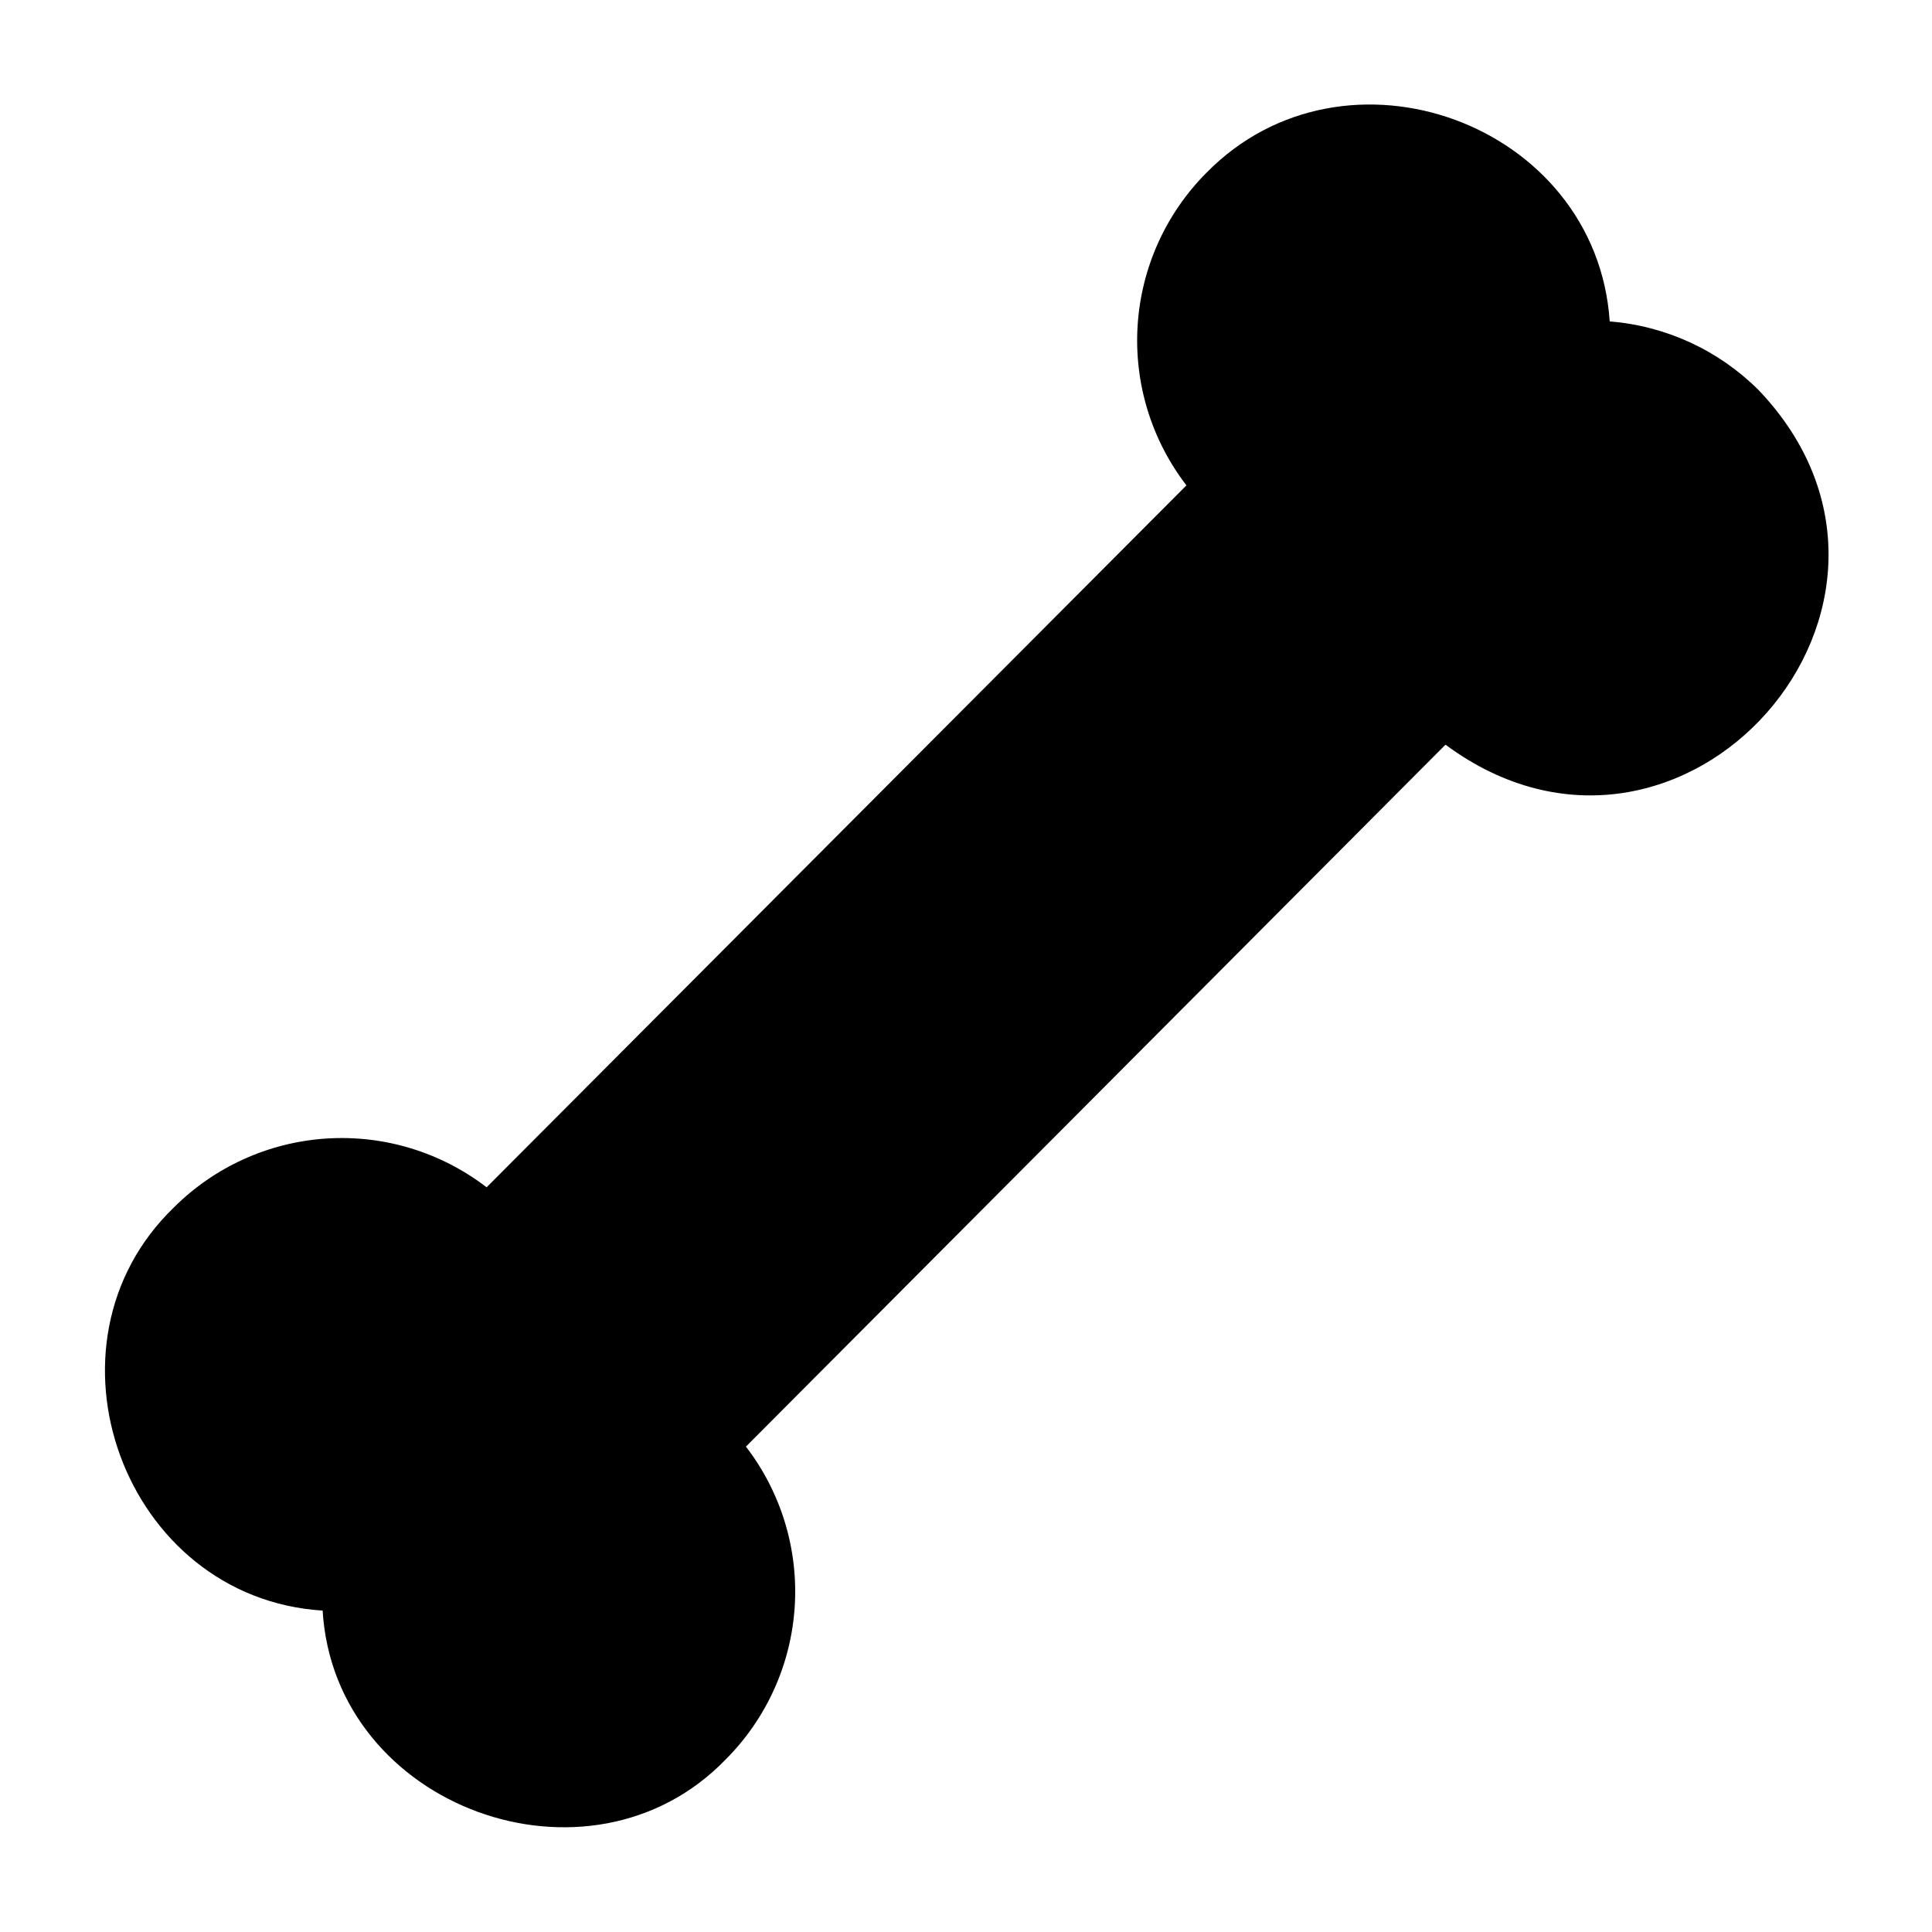 <?xml version="1.0" encoding="UTF-8"?>
<!-- Uploaded to: ICON Repo, www.svgrepo.com, Generator: ICON Repo Mixer Tools -->
<svg fill="#000000" width="800px" height="800px" version="1.1" viewBox="144 144 512 512" xmlns="http://www.w3.org/2000/svg">
 <path d="m609.95 247.28c-10.566-10.5-24.512-16.914-39.359-18.105-3.543-52.508-70.141-76.832-106.9-39.359-10.766 10.82-17.234 25.18-18.207 40.414-0.969 15.234 3.625 30.301 12.934 42.398l-185.46 186.02c-12.102-9.305-27.168-13.902-42.398-12.93-15.234 0.969-29.598 7.438-40.418 18.203-37.863 36.449-13.305 103.6 39.359 106.9 3.148 52.27 70.848 76.832 106.9 39.359 10.77-10.82 17.238-25.18 18.207-40.414 0.969-15.23-3.625-30.301-12.93-42.398l185.39-186.02c62.66 46.367 136.81-37.629 82.891-94.07z"/>
</svg>